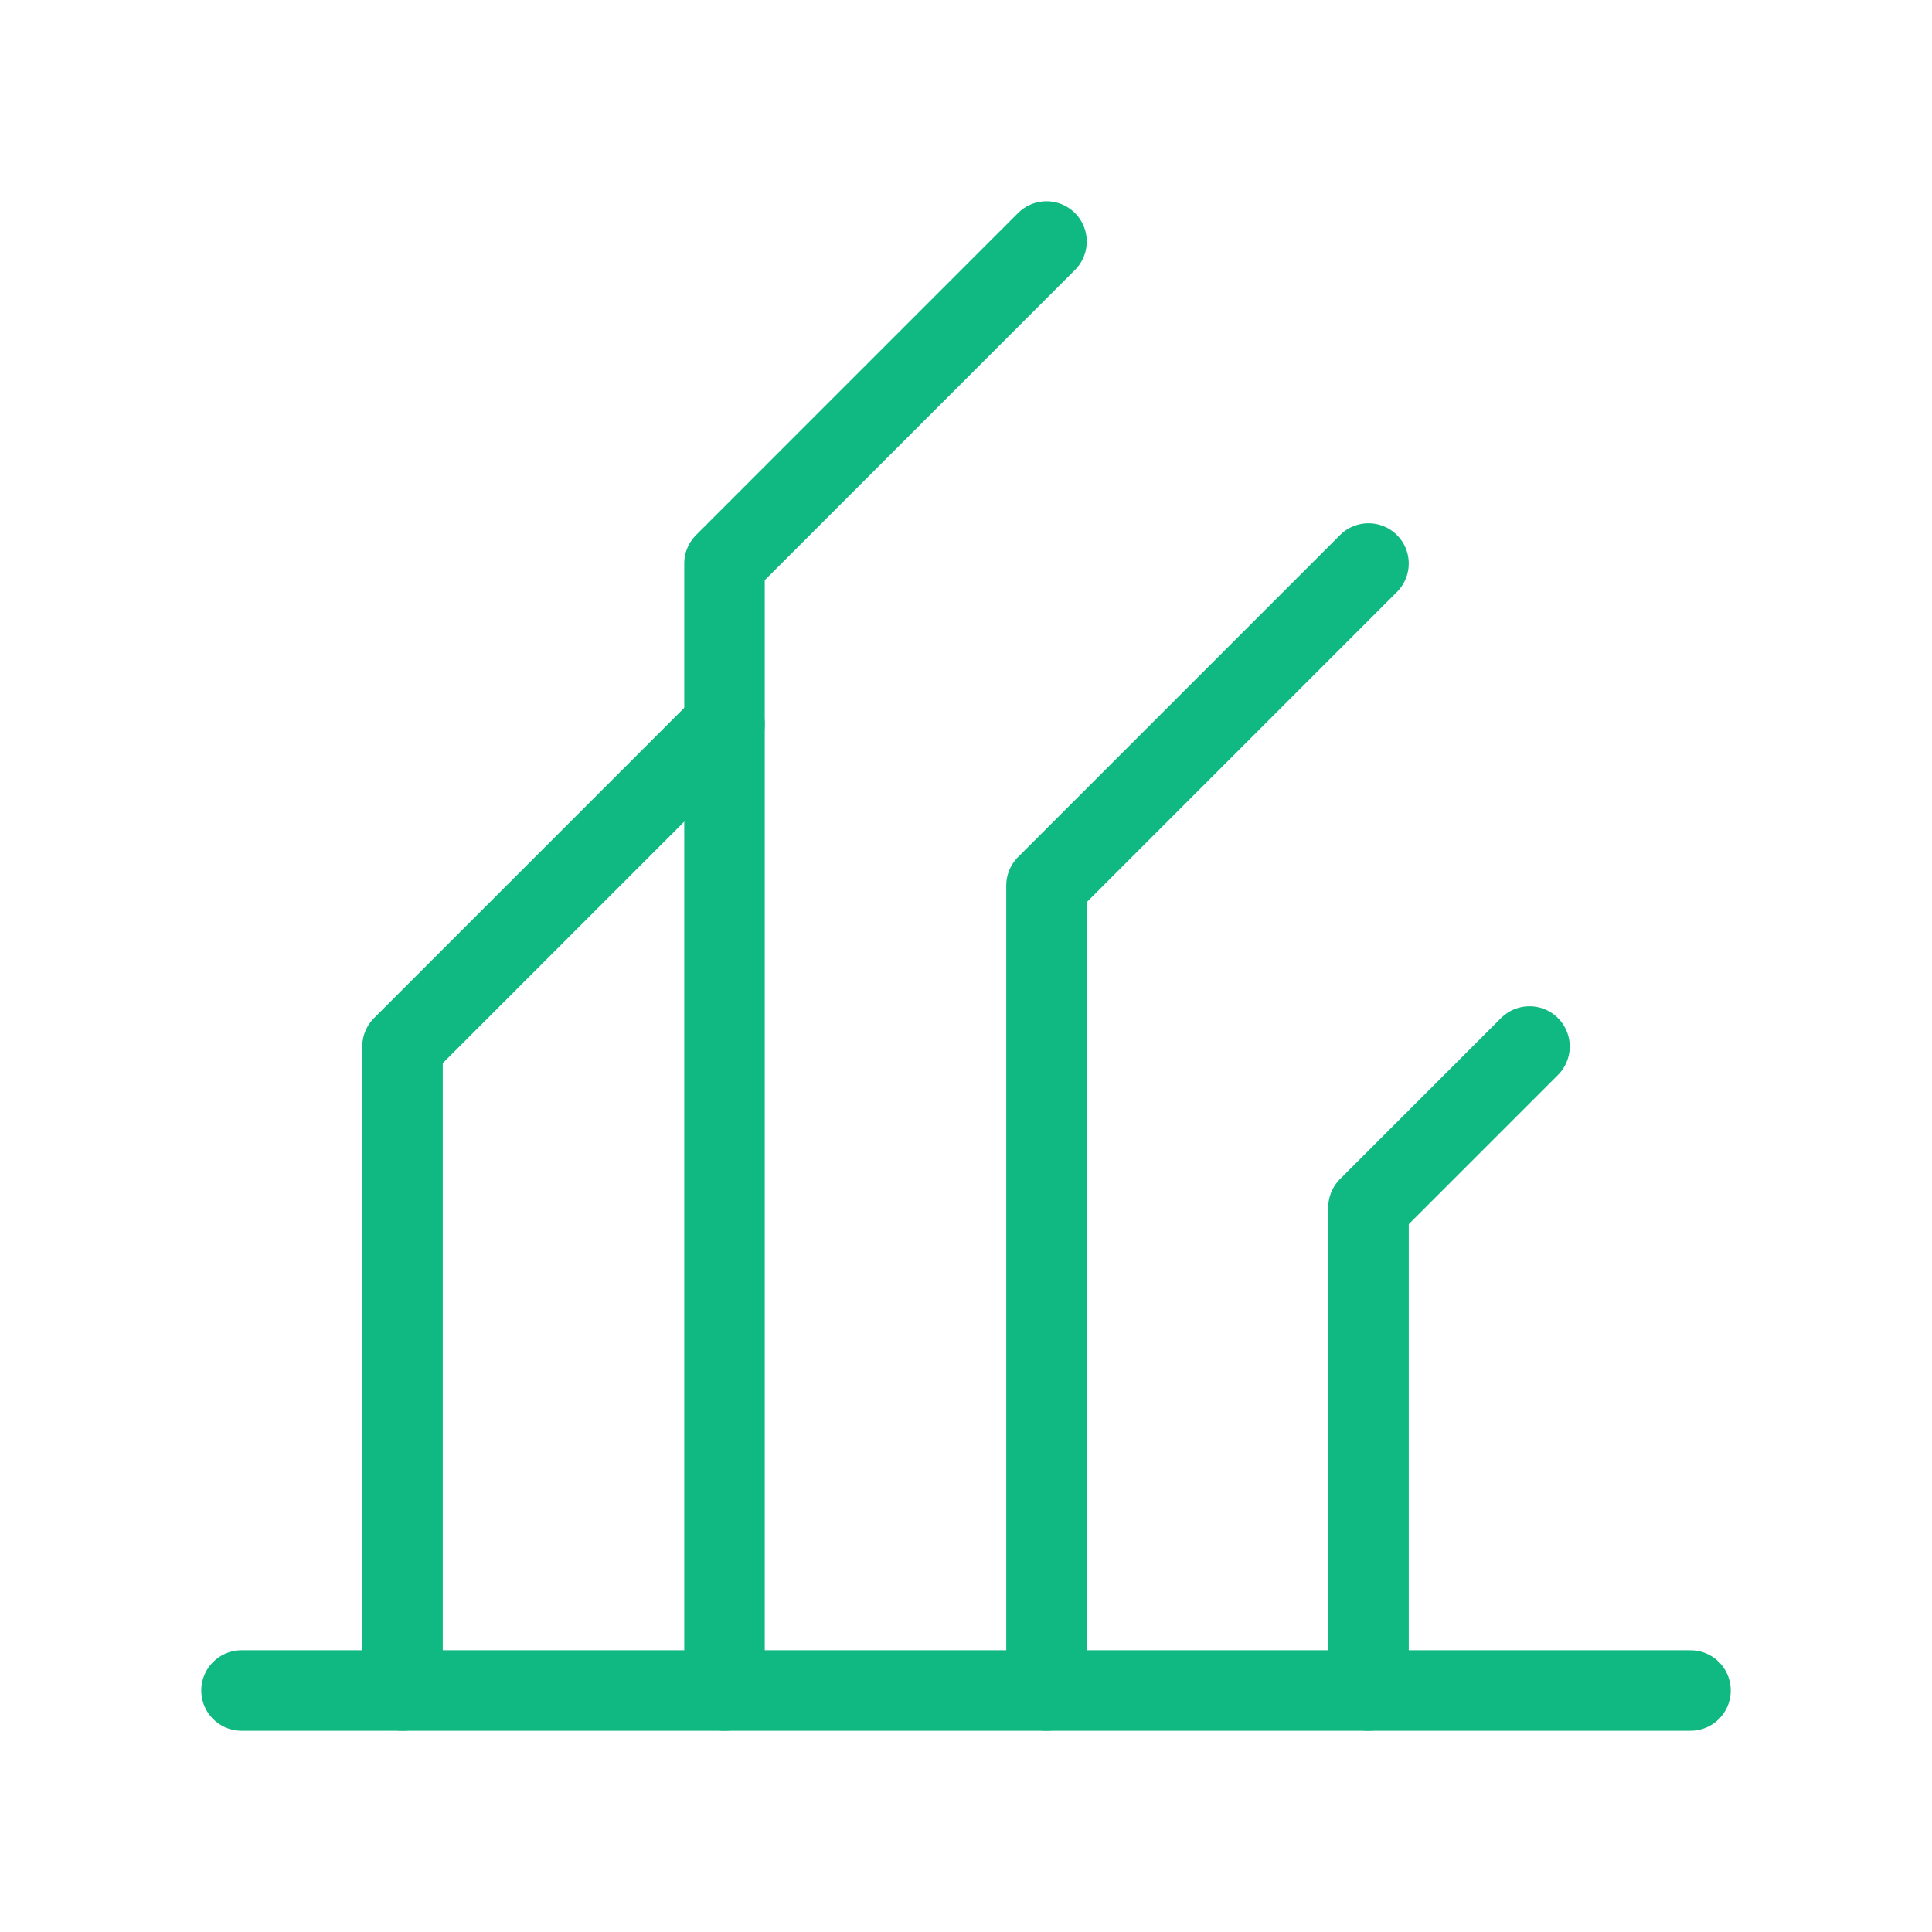 <?xml version="1.0" encoding="UTF-8"?>
<svg width="48" height="48" viewBox="0 0 48 48" fill="none" xmlns="http://www.w3.org/2000/svg">
  <path d="M6 42H42" stroke="#10B981" stroke-width="2" stroke-linecap="round"/>
  <path d="M10 42V26L18 18" stroke="#10B981" stroke-width="2" stroke-linecap="round" stroke-linejoin="round"/>
  <path d="M18 42V14L26 6" stroke="#10B981" stroke-width="2" stroke-linecap="round" stroke-linejoin="round"/>
  <path d="M26 42V22L34 14" stroke="#10B981" stroke-width="2" stroke-linecap="round" stroke-linejoin="round"/>
  <path d="M34 42V30L38 26" stroke="#10B981" stroke-width="2" stroke-linecap="round" stroke-linejoin="round"/>
</svg>
